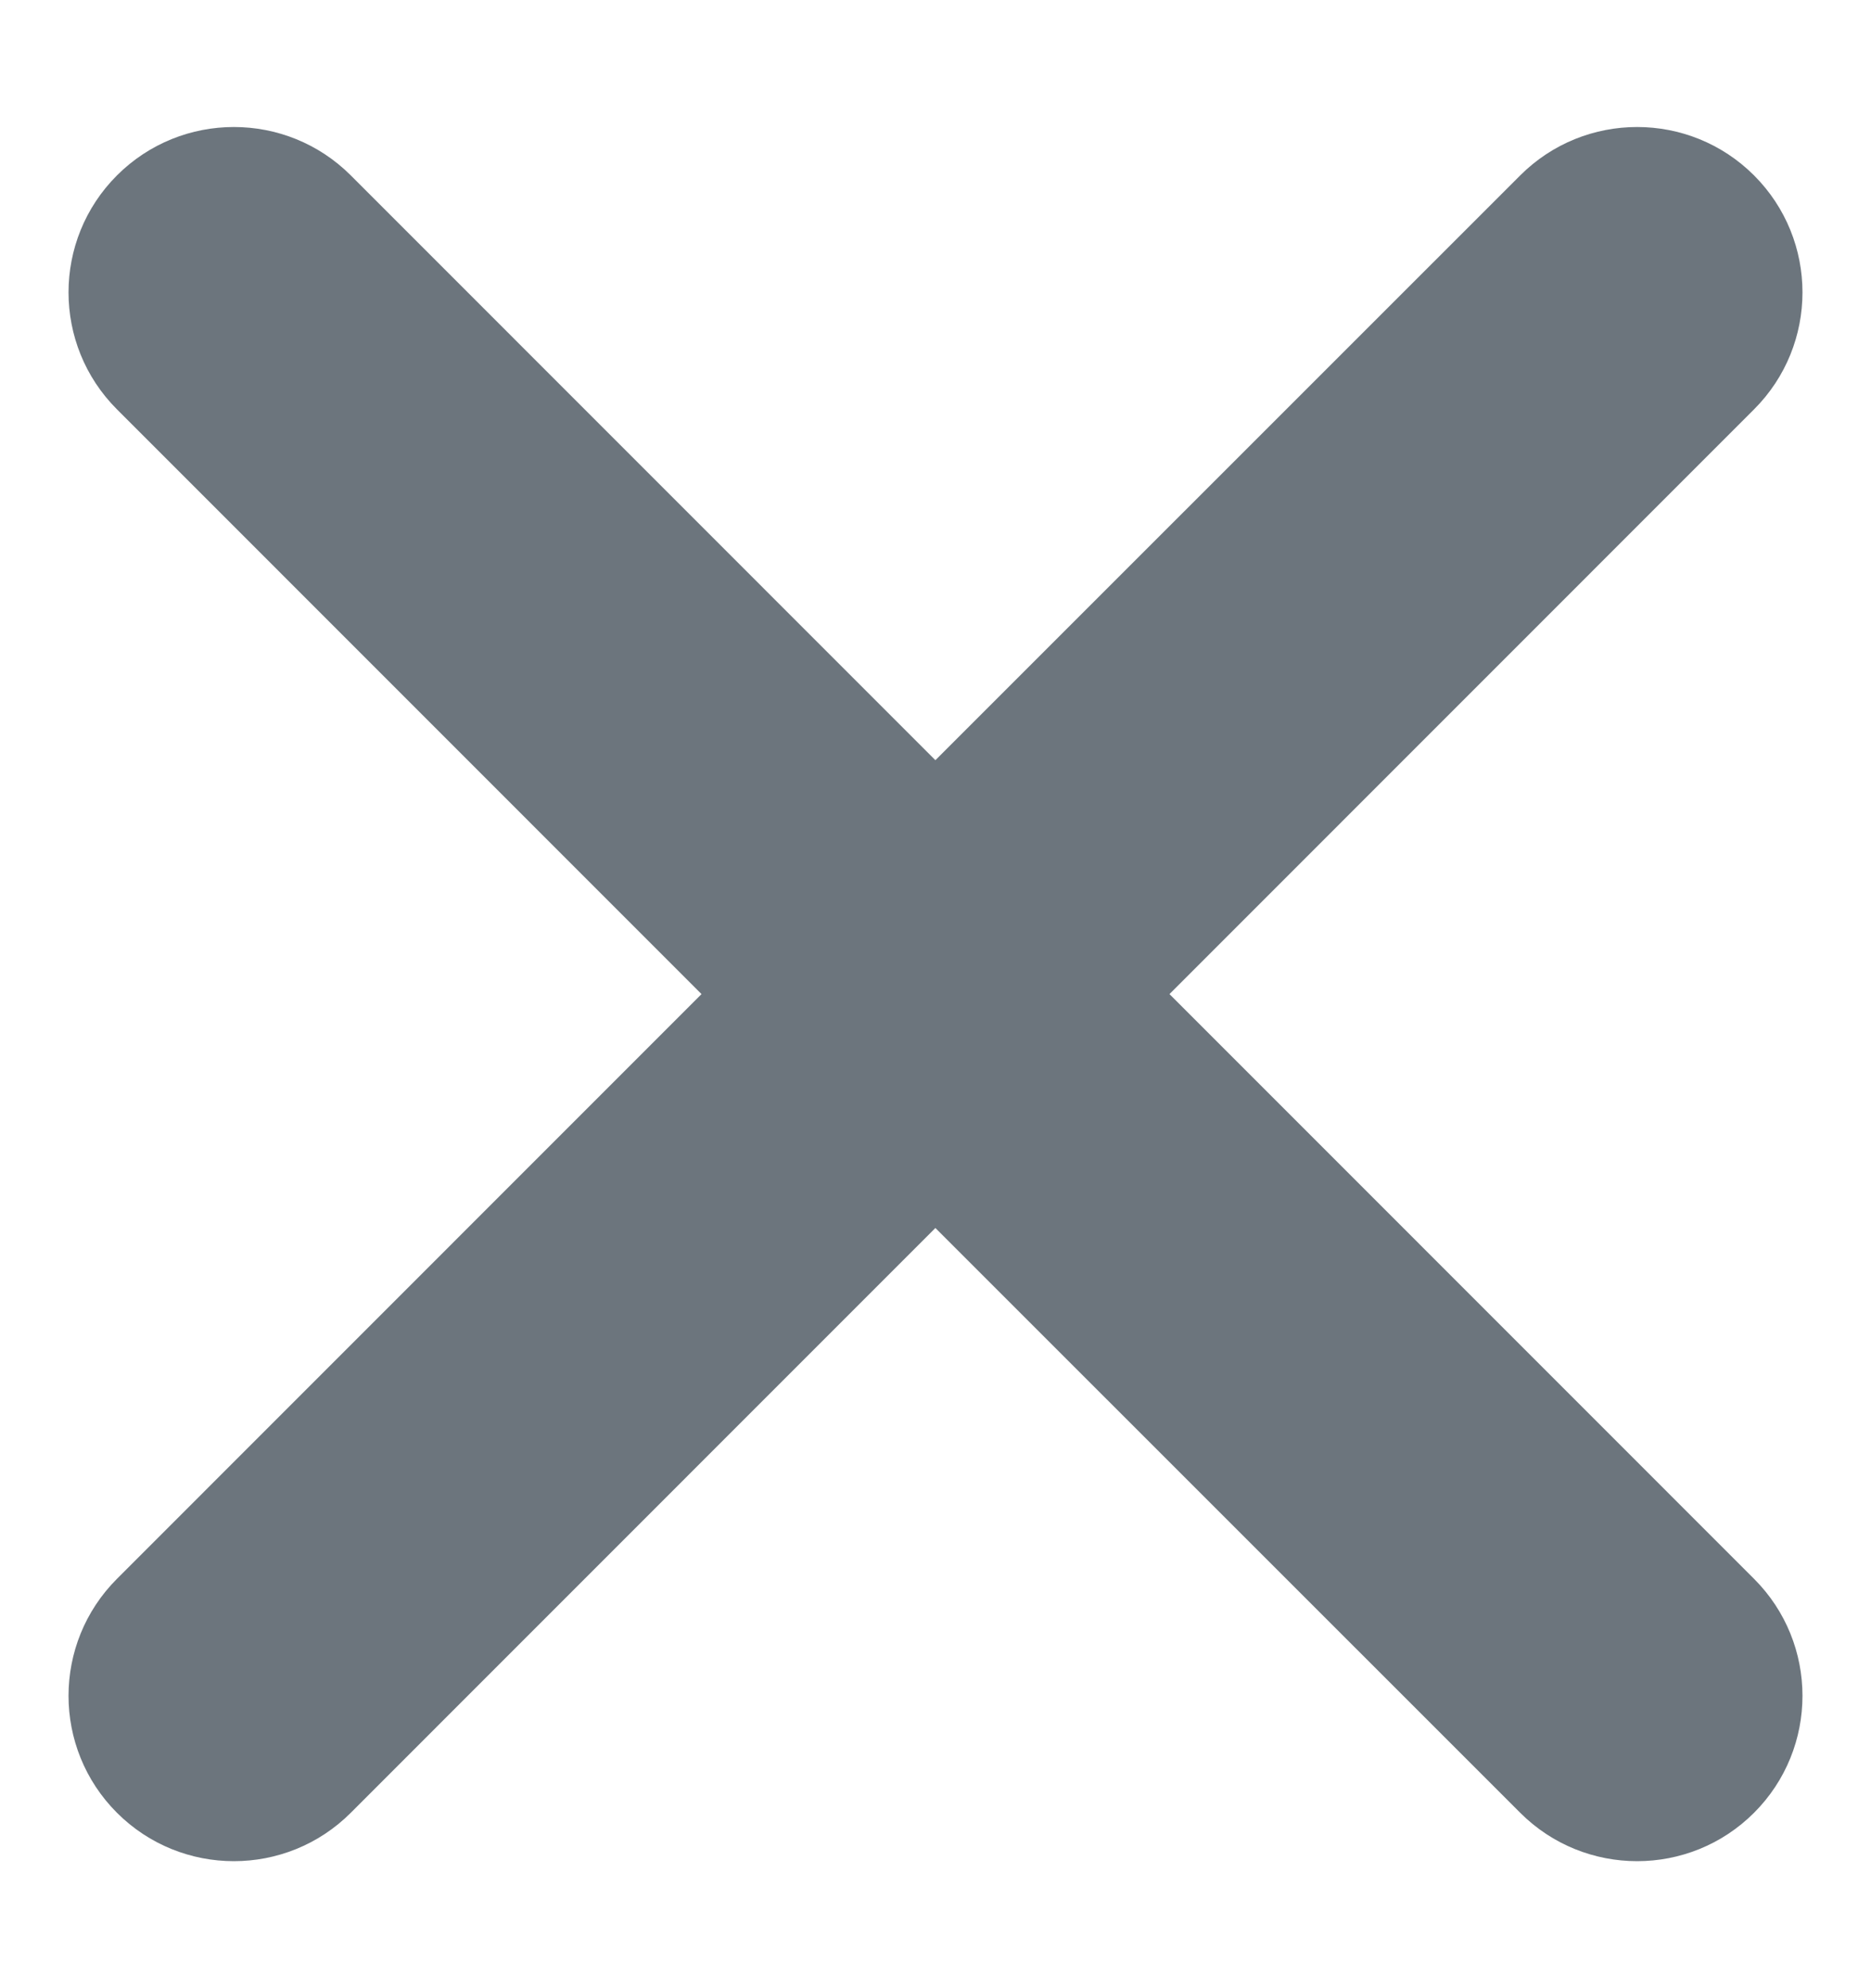 <svg width="16" height="17" viewBox="0 0 16 17" fill="none" xmlns="http://www.w3.org/2000/svg">
<path fill-rule="evenodd" clip-rule="evenodd" d="M15 1.5C14.448 0.948 13.552 0.948 13 1.5L7.999 6.5L3 1.5C2.448 0.948 1.552 0.948 1 1.5C0.448 2.052 0.448 2.948 1 3.5L5.999 8.5L1 13.5C0.448 14.052 0.448 14.948 1 15.5C1.552 16.052 2.448 16.052 3 15.5L7.999 10.5L13 15.5C13.552 16.052 14.448 16.052 15 15.5C15.552 14.948 15.552 14.052 15 13.5L10.001 8.5L15 3.5C15.552 2.948 15.552 2.052 15 1.5Z" fill="#6C757D"/>
</svg>
